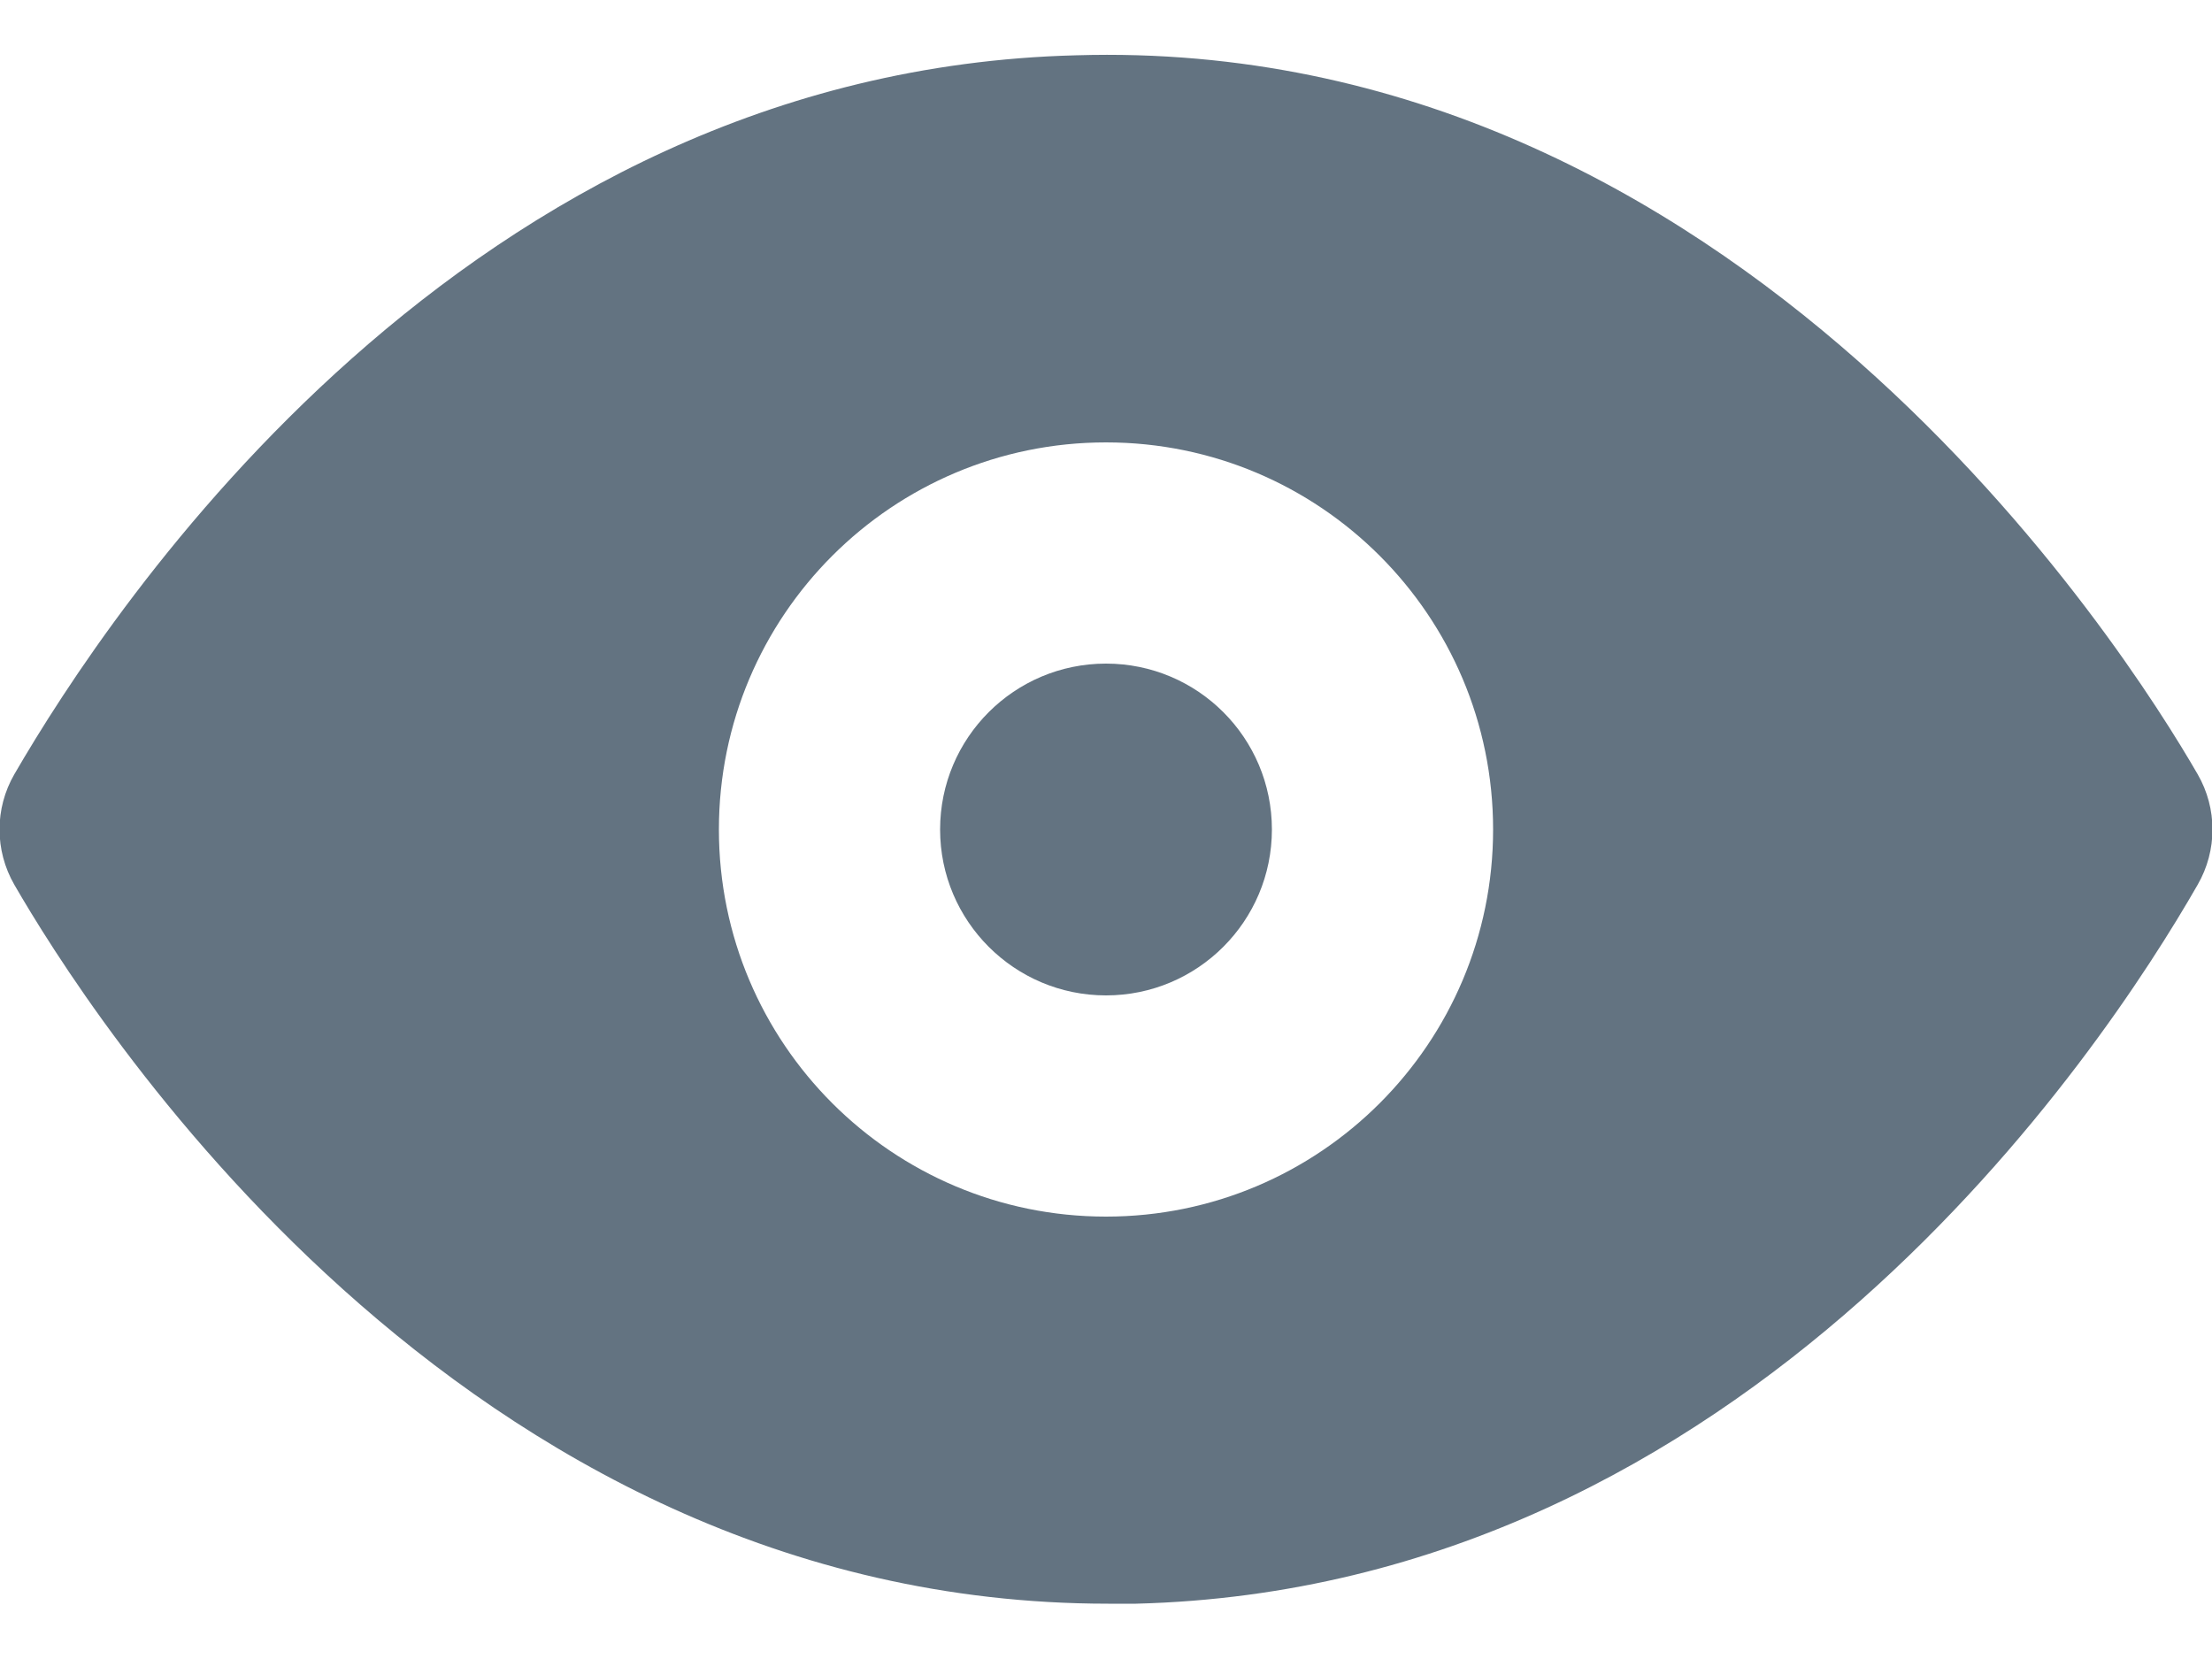 <svg width="20" height="15" viewBox="0 0 20 15" fill="none" xmlns="http://www.w3.org/2000/svg">
<path d="M11.5 7.5C11.5 8.328 10.829 9 10 9C9.172 9 8.5 8.328 8.5 7.5C8.5 6.671 9.172 6 10 6C10.829 6 11.5 6.671 11.5 7.5Z" fill="#637381"/>
<path fill-rule="evenodd" clip-rule="evenodd" d="M9.73 0.5C15.71 0.32 19.23 5.89 19.87 7C20.049 7.309 20.049 7.69 19.87 8C19.01 9.5 15.8 14.36 10.27 14.5H10.02C4.13 14.5 0.76 9.09 0.13 8C-0.049 7.69 -0.049 7.309 0.13 7C1 5.5 4.2 0.64 9.73 0.5ZM6.5 7.5C6.5 9.433 8.067 11 10 11C11.933 11 13.5 9.433 13.5 7.5C13.5 5.567 11.933 4 10 4C8.067 4 6.5 5.567 6.5 7.5Z" fill="#637381"/>
</svg>
